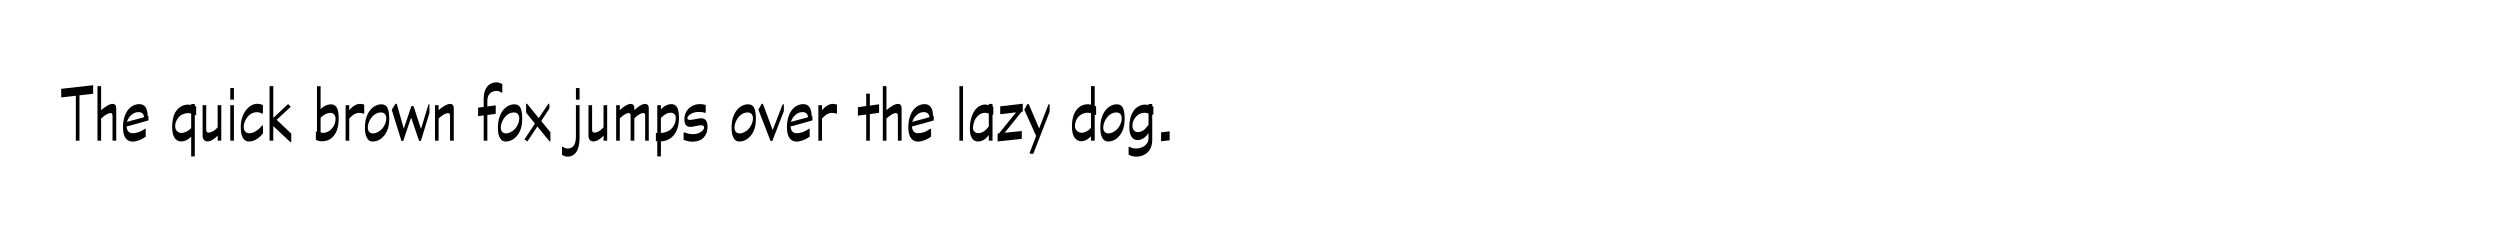 <?xml version="1.0" encoding="UTF-8"?>
<svg id="Layer_1" data-name="Layer 1" xmlns="http://www.w3.org/2000/svg" viewBox="0 0 2080.37 199.07">
  <path d="m77.51,78.02l-11.38,1.3v37.73h-3.02v-37.37l-12.17,1.37v-7.13l26.57-3.02v7.13Z"/>
  <path d="m96.73,117.05h-3.1v-20.74c0-1.49-.53-2.23-1.58-2.23-1.92,0-4.56,1.51-7.92,4.54v18.43h-3.02v-45.36h3.02v19.94c1.68-1.44,3.37-2.66,5.08-3.67,1.7-1.01,3.23-1.51,4.57-1.51.91,0,1.63.3,2.16.9.53.6.79,1.5.79,2.7v27Z"/>
  <path d="m123.52,96.46v3.74c-1.92.58-4.99,1.45-9.22,2.63-4.22,1.18-7.2,1.98-8.93,2.41.24,3.74,1.94,5.62,5.11,5.62,1.2,0,2.69-.25,4.46-.76,1.77-.5,3.62-1.48,5.54-2.92h.79v6.55c-1.73,1.3-3.59,2.3-5.58,3.02-1.99.72-3.78,1.08-5.36,1.08-1.01,0-2.02-.21-3.02-.61-1.01-.41-1.88-1.08-2.63-2.02-.74-.94-1.32-2.18-1.73-3.74-.41-1.56-.61-3.4-.61-5.51,0-2.93.35-5.6,1.04-8.03.7-2.42,1.66-4.46,2.88-6.12,1.22-1.66,2.68-2.93,4.36-3.82,1.68-.89,3.46-1.33,5.33-1.33,4.51,0,6.84,3.31,6.98,9.94l.58-.14Zm-17.93,4.97l14.26-3.89c0-1.25-.41-2.27-1.22-3.06-.82-.79-1.92-1.19-3.31-1.19-2.16,0-4.1.73-5.83,2.2-1.73,1.46-3.02,3.45-3.89,5.94Z"/>
  <path d="m163.26,96.02l-1.15-.58v34.7h-3.02v-16.34c-2.64,2.59-5.42,3.89-8.35,3.89-2.3,0-4.13-1-5.47-2.99-1.34-1.99-2.02-5.08-2.02-9.25,0-2.3.24-4.58.72-6.84.48-2.25,1.28-4.24,2.41-5.94,1.13-1.7,2.57-3.07,4.32-4.1,1.75-1.03,3.75-1.55,6.01-1.55.29,0,1.08.12,2.38.36v-.86h3.02v1.66l1.15.43v7.42Zm-4.18,10.66v-12.17c-.96-.24-1.9-.36-2.81-.36-1.39,0-2.87.35-4.43,1.04-1.56.7-2.96,1.96-4.21,3.78-1.25,1.83-1.87,3.84-1.87,6.05,0,1.68.5,3.04,1.51,4.07,1.01,1.03,2.28,1.55,3.82,1.55,1.15,0,2.44-.33,3.85-1.01,1.42-.67,2.79-1.66,4.14-2.95Z"/>
  <path d="m168.59,87.53h3.02v20.52c0,.72.16,1.28.47,1.69.31.41.73.61,1.26.61,2.54,0,5.14-1.46,7.78-4.39v-18.43h3.02v29.52h-3.02v-4.18c-1.34,1.44-2.76,2.6-4.25,3.49-1.49.89-2.93,1.33-4.32,1.33-1.1,0-2.04-.41-2.81-1.22-.77-.82-1.15-2.02-1.15-3.6v-25.34Z"/>
  <path d="m194.65,82.92h-3.02v-9.65h3.02v9.65Zm0,34.13h-3.02v-29.52h3.02v29.52Z"/>
  <path d="m218.84,104.45v6.48c-1.73,2.26-3.61,3.96-5.65,5.11-2.04,1.15-4.07,1.73-6.08,1.73s-3.77-1-4.97-2.99c-1.2-1.99-1.8-5.08-1.8-9.25,0-2.78.4-5.36,1.19-7.74.79-2.38,1.85-4.42,3.17-6.12,1.32-1.7,2.8-3.01,4.43-3.92,1.63-.91,3.24-1.37,4.82-1.37,1.92,0,3.53.38,4.82,1.15v6.98h-.79c-1.34-.77-2.81-1.15-4.39-1.15s-3.12.47-4.75,1.4c-1.63.94-3.05,2.48-4.25,4.64-1.2,2.16-1.8,4.18-1.8,6.05,0,1.49.3,2.66.9,3.53.6.86,1.24,1.4,1.91,1.62.67.22,1.22.32,1.66.32,1.77,0,3.61-.56,5.51-1.69,1.9-1.13,3.66-2.72,5.29-4.79h.79Z"/>
  <path d="m242.38,118.2h-.79l-14.18-13.25v12.1h-3.1v-45.36h3.1v26.42l12.31-11.52,2.23,2.23-11.74,10.87,12.17,11.52v6.98Z"/>
  <path d="m266.79,71.69v19.08c2.69-2.64,5.62-3.96,8.78-3.96,1.97,0,3.5.88,4.61,2.63,1.1,1.75,1.66,4.72,1.66,8.89s-.52,7.37-1.55,10.15c-1.03,2.78-2.58,4.99-4.64,6.62-2.06,1.63-4.63,2.45-7.7,2.45-1.78,0-3.48-.38-5.11-1.15v-6.98l.94.22v-37.94h3.02Zm0,26.21v12.24c.58.29,1.25.43,2.02.43,1.82,0,3.55-.56,5.18-1.69s2.92-2.57,3.85-4.32c.94-1.75,1.4-3.73,1.4-5.94,0-1.2-.38-2.28-1.15-3.24-.77-.96-1.75-1.44-2.95-1.44-1.39,0-2.74.3-4.03.9-1.3.6-2.74,1.62-4.32,3.06Z"/>
  <path d="m303.08,94.51h-.79c-.86-.38-2.02-.58-3.46-.58-1.34,0-2.64.35-3.89,1.04-1.25.7-2.69,1.91-4.32,3.64v18.43h-3.02v-29.52h3.02v4.1c3.07-3.46,6.07-5.18,9-5.18,1.49,0,2.64.24,3.46.72v7.34Z"/>
  <path d="m323.89,99.05v.07c0,3.79-.6,7.04-1.8,9.76-1.2,2.71-2.87,4.87-5,6.48-2.14,1.61-4.5,2.41-7.09,2.41-1.11,0-2.11-.34-3.02-1.01-.91-.67-1.69-1.85-2.34-3.53-.65-1.68-.97-4.06-.97-7.13s.38-5.76,1.15-8.21c.77-2.45,1.8-4.49,3.1-6.12,1.3-1.63,2.77-2.87,4.43-3.71,1.66-.84,3.32-1.26,5-1.26,2.5,0,4.21,1.02,5.15,3.06.94,2.04,1.4,5.1,1.4,9.18Zm-2.45-.5v-.07c0-1.54-.38-2.74-1.15-3.6-.77-.86-1.87-1.3-3.31-1.3-1.92,0-3.7.6-5.33,1.8-1.63,1.2-2.96,2.82-4,4.86-1.03,2.04-1.55,4-1.55,5.87,0,1.58.38,2.8,1.15,3.64.77.84,1.8,1.26,3.1,1.26,1.63,0,3.35-.59,5.15-1.76,1.8-1.18,3.24-2.77,4.32-4.79,1.08-2.02,1.62-3.98,1.62-5.9Z"/>
  <path d="m357.37,93.94l-7.13,23.33h-1.51l-6.62-19.51-6.55,19.51h-1.51l-8.06-25.92,3.1-4.97h1.08l5.83,20.66,6.34-18.72h1.8l6.19,19.01,6.26-20.52h.79v7.13Z"/>
  <path d="m377.6,117.05h-3.1v-20.45c0-1.68-.48-2.52-1.44-2.52-1.01,0-2.14.34-3.38,1.01-1.25.67-2.81,1.82-4.68,3.46v18.5h-3.02v-29.52h3.02v4.1c4.03-3.46,7.27-5.18,9.72-5.18.86,0,1.56.32,2.09.97.53.65.79,1.5.79,2.56v27.07Z"/>
  <path d="m417.99,77.02h-.79c-.43-.38-1.01-.71-1.73-.97s-1.42-.4-2.09-.4c-2.4,0-4.31.72-5.72,2.16-1.42,1.44-2.12,3.55-2.12,6.34v4.46l6.98-.94v7.06l-6.98.94v21.38h-3.02v-21.02l-4.68.65v-7.06l4.68-.65v-6.7c0-3.17.48-5.76,1.44-7.78.96-2.02,2.23-3.52,3.82-4.5,1.58-.98,3.38-1.48,5.4-1.48.86,0,1.79.17,2.77.5.98.34,1.67.7,2.05,1.08v6.91Z"/>
  <path d="m434.55,99.05v.07c0,3.79-.6,7.04-1.8,9.76-1.2,2.71-2.87,4.87-5,6.48-2.14,1.61-4.5,2.41-7.09,2.41-1.11,0-2.11-.34-3.02-1.01-.91-.67-1.69-1.85-2.34-3.53-.65-1.68-.97-4.06-.97-7.13s.38-5.76,1.15-8.21c.77-2.45,1.8-4.49,3.1-6.12,1.3-1.63,2.77-2.87,4.43-3.71,1.66-.84,3.32-1.26,5-1.26,2.5,0,4.21,1.02,5.15,3.06.94,2.04,1.4,5.1,1.4,9.18Zm-2.45-.5v-.07c0-1.54-.38-2.74-1.15-3.6-.77-.86-1.87-1.3-3.31-1.3-1.92,0-3.7.6-5.33,1.8-1.63,1.2-2.96,2.82-4,4.86-1.03,2.04-1.55,4-1.55,5.87,0,1.58.38,2.8,1.15,3.64.77.84,1.8,1.26,3.1,1.26,1.63,0,3.35-.59,5.15-1.76,1.8-1.18,3.24-2.77,4.32-4.79,1.08-2.02,1.62-3.98,1.62-5.9Z"/>
  <path d="m458.02,117.55h-.79l-10.08-12.31c-.05.1-.19.31-.43.65-.24.34-1.51,2.26-3.82,5.76-2.3,3.5-3.65,5.52-4.03,6.05l-2.45-1.73,8.71-13.1c-.38-.43-1.61-1.96-3.67-4.57-2.06-2.62-3.29-4.14-3.67-4.57v-7.42h.79c.62.67,2.27,2.69,4.93,6.05,2.66,3.36,4.26,5.33,4.79,5.9l8.06-11.95h.79v4.1l-6.77,10.22,7.63,9.5v7.42Z"/>
  <path d="m482.28,87.53v27.22c0,5.18-.9,9.08-2.7,11.7-1.8,2.62-4.24,3.92-7.31,3.92-.72,0-1.58-.18-2.59-.54-1.01-.36-1.68-.73-2.02-1.12v-6.55h.79c.34.38.89.72,1.66,1.01.77.29,1.42.43,1.94.43,2.45,0,4.26-.82,5.44-2.45,1.17-1.63,1.76-4.29,1.76-7.99v-25.63h3.02Zm0-4.61h-3.02v-9.65h3.02v9.65Z"/>
  <path d="m489.7,87.53h3.02v20.52c0,.72.16,1.28.47,1.69.31.41.73.61,1.26.61,2.54,0,5.14-1.46,7.78-4.39v-18.43h3.02v29.52h-3.02v-4.18c-1.34,1.44-2.76,2.6-4.25,3.49-1.49.89-2.93,1.33-4.32,1.33-1.1,0-2.04-.41-2.81-1.22-.77-.82-1.15-2.02-1.15-3.6v-25.34Z"/>
  <path d="m539.88,117.05h-3.02v-20.95c0-1.34-.46-2.02-1.37-2.02-2.16,0-4.71,1.46-7.63,4.39v18.58h-3.1v-20.95c0-.62-.13-1.12-.4-1.48-.26-.36-.61-.54-1.04-.54-1.97,0-4.49,1.46-7.56,4.39v18.58h-3.02v-29.52h3.02v4.1c3.74-3.46,6.79-5.18,9.14-5.18.86,0,1.57.28,2.12.83.55.55.83,1.4.83,2.56v1.87c1.49-1.54,3.06-2.79,4.72-3.78,1.66-.98,3.11-1.48,4.36-1.48.86,0,1.57.29,2.12.86s.83,1.42.83,2.52v27.22Z"/>
  <path d="m549.96,87.53v3.46c2.69-2.88,5.62-4.32,8.78-4.32,1.2,0,2.29.34,3.28,1.01.98.67,1.73,1.91,2.23,3.71.5,1.8.76,3.95.76,6.44,0,3.31-.41,6.23-1.22,8.75-.82,2.52-1.93,4.58-3.35,6.19-1.42,1.61-3.02,2.81-4.82,3.6s-3.68,1.21-5.65,1.26v12.53h-3.02v-12.6h-1.15v-6.91h1.15v-23.11h3.02Zm0,10.66v12.46c1.25-.05,2.57-.28,3.96-.68,1.39-.41,2.7-1.09,3.92-2.05,1.22-.96,2.28-2.27,3.17-3.92.89-1.66,1.33-3.68,1.33-6.08,0-1.15-.38-2.12-1.15-2.92-.77-.79-1.68-1.19-2.74-1.19-1.54,0-2.94.32-4.21.97-1.27.65-2.7,1.79-4.28,3.42Z"/>
  <path d="m587.26,93.86h-.79c-1.3-.48-3.12-.72-5.47-.72-1.1,0-2.35.21-3.74.61-1.39.41-2.62,1.07-3.67,1.98-1.06.91-1.58,1.8-1.58,2.66,0,.91.7,1.37,2.09,1.37,1.15,0,2.69-.22,4.61-.65,2.3-.48,3.86-.72,4.68-.72,3.6,0,5.4,2.4,5.4,7.2,0,3.7-1.1,6.67-3.31,8.93-2.21,2.26-5.3,3.38-9.29,3.38-2.16,0-4.61-.5-7.34-1.51v-6.19h.79c2.35.96,4.78,1.44,7.27,1.44,1.25,0,2.58-.23,4-.68,1.42-.46,2.6-1.16,3.56-2.12s1.44-1.87,1.44-2.74c0-.62-.19-1.09-.58-1.4-.38-.31-1.08-.47-2.09-.47-.77,0-2.23.24-4.39.72-2.06.43-3.53.65-4.39.65-1.34,0-2.4-.33-3.17-1.01-.77-.67-1.26-1.52-1.48-2.56-.22-1.03-.32-2.03-.32-2.99,0-1.3.23-2.65.68-4.07.46-1.42,1.21-2.74,2.27-3.96,1.05-1.22,2.45-2.26,4.18-3.1,1.73-.84,3.7-1.26,5.9-1.26,1.92,0,3.5.24,4.75.72v6.48Z"/>
  <path d="m629.01,99.05v.07c0,3.79-.6,7.04-1.8,9.76-1.2,2.71-2.87,4.87-5,6.48-2.14,1.61-4.5,2.41-7.09,2.41-1.11,0-2.11-.34-3.02-1.01-.91-.67-1.69-1.85-2.34-3.53-.65-1.68-.97-4.06-.97-7.13s.38-5.76,1.15-8.21c.77-2.45,1.8-4.49,3.1-6.12,1.3-1.63,2.77-2.87,4.43-3.71,1.66-.84,3.32-1.26,5-1.26,2.5,0,4.21,1.02,5.15,3.06.94,2.04,1.4,5.1,1.4,9.18Zm-2.45-.5v-.07c0-1.54-.38-2.74-1.15-3.6-.77-.86-1.87-1.3-3.31-1.3-1.92,0-3.7.6-5.33,1.8-1.63,1.2-2.96,2.82-4,4.86-1.03,2.04-1.55,4-1.55,5.87,0,1.58.38,2.8,1.15,3.64.77.84,1.8,1.26,3.1,1.26,1.63,0,3.35-.59,5.15-1.76,1.8-1.18,3.24-2.77,4.32-4.79,1.08-2.02,1.62-3.98,1.62-5.9Z"/>
  <path d="m652.27,92.57l-9.58,24.7h-1.51l-10.08-25.99,2.74-4.9h1.01l8.14,21.82,8.28-21.38h1.01v5.76Z"/>
  <path d="m676.03,96.46v3.74c-1.92.58-4.99,1.45-9.22,2.63-4.22,1.18-7.2,1.98-8.93,2.41.24,3.74,1.94,5.62,5.11,5.62,1.2,0,2.69-.25,4.46-.76,1.77-.5,3.62-1.48,5.54-2.92h.79v6.55c-1.73,1.3-3.59,2.3-5.58,3.02-1.99.72-3.78,1.08-5.36,1.08-1.01,0-2.02-.21-3.02-.61-1.01-.41-1.88-1.08-2.63-2.02-.74-.94-1.32-2.18-1.73-3.74-.41-1.56-.61-3.4-.61-5.51,0-2.93.35-5.6,1.04-8.03.7-2.42,1.66-4.46,2.88-6.12,1.22-1.66,2.68-2.93,4.36-3.82,1.68-.89,3.46-1.33,5.33-1.33,4.51,0,6.84,3.31,6.98,9.94l.58-.14Zm-17.93,4.97l14.26-3.89c0-1.25-.41-2.27-1.22-3.06-.82-.79-1.92-1.19-3.31-1.19-2.16,0-4.1.73-5.83,2.2-1.73,1.46-3.02,3.45-3.89,5.94Z"/>
  <path d="m696.48,94.51h-.79c-.86-.38-2.02-.58-3.46-.58-1.34,0-2.64.35-3.89,1.04-1.25.7-2.69,1.91-4.32,3.64v18.43h-3.02v-29.52h3.02v4.1c3.07-3.46,6.07-5.18,9-5.18,1.49,0,2.64.24,3.46.72v7.34Z"/>
  <path d="m731.54,93.86l-7.7,1.08v22.1h-3.02v-21.74l-6.91.94v-7.06l6.91-.94v-10.3h3.02v9.94l7.7-1.08v7.06Z"/>
  <path d="m750.26,117.05h-3.1v-20.74c0-1.49-.53-2.23-1.58-2.23-1.92,0-4.56,1.51-7.92,4.54v18.43h-3.02v-45.36h3.02v19.94c1.68-1.44,3.37-2.66,5.08-3.67,1.7-1.01,3.23-1.51,4.57-1.51.91,0,1.63.3,2.16.9.53.6.79,1.5.79,2.7v27Z"/>
  <path d="m777.04,96.46v3.74c-1.92.58-4.99,1.45-9.22,2.63-4.22,1.18-7.2,1.98-8.93,2.41.24,3.74,1.94,5.62,5.11,5.62,1.2,0,2.69-.25,4.46-.76,1.77-.5,3.62-1.48,5.54-2.92h.79v6.55c-1.73,1.3-3.59,2.3-5.58,3.02-1.99.72-3.78,1.08-5.36,1.08-1.01,0-2.02-.21-3.02-.61-1.01-.41-1.88-1.08-2.63-2.02-.74-.94-1.32-2.18-1.73-3.74-.41-1.56-.61-3.4-.61-5.51,0-2.93.35-5.6,1.04-8.03.7-2.42,1.66-4.46,2.88-6.12,1.22-1.66,2.68-2.93,4.36-3.82,1.68-.89,3.46-1.33,5.33-1.33,4.51,0,6.84,3.31,6.98,9.94l.58-.14Zm-17.93,4.97l14.26-3.89c0-1.25-.41-2.27-1.22-3.06-.82-.79-1.92-1.19-3.31-1.19-2.16,0-4.1.73-5.83,2.2-1.73,1.46-3.02,3.45-3.89,5.94Z"/>
  <path d="m801.38,117.05h-3.02v-45.36h3.02v45.36Z"/>
  <path d="m826.58,95.52l-.65-.22v21.74h-3.1v-4.68c-1.34,1.83-2.77,3.18-4.28,4.07-1.51.89-3.18,1.33-5,1.33-.72,0-1.58-.24-2.59-.72s-1.91-1.54-2.7-3.17-1.19-3.84-1.19-6.62c0-3.12.33-5.95,1.01-8.5.67-2.54,1.59-4.68,2.77-6.41,1.18-1.73,2.54-3.05,4.1-3.96,1.56-.91,3.2-1.37,4.93-1.37.91,0,1.9.19,2.95.58v-1.08h3.1v1.94l.65.29v6.77Zm-3.74,9.65v-10.66c-1.06-.43-2.18-.65-3.38-.65-1.01,0-2.06.24-3.17.72-1.1.48-2.2,1.33-3.28,2.56s-1.91,2.71-2.48,4.46c-.58,1.75-.86,3.35-.86,4.79,0,1.3.42,2.35,1.26,3.17.84.82,1.81,1.22,2.92,1.22,1.63,0,3.13-.41,4.5-1.22,1.37-.82,2.87-2.28,4.5-4.39Z"/>
  <path d="m851.13,92.86l-1.01.14-14.11,17.5,14.26-1.51v6.55l-20.09,2.16v-6.55l1.15-.14,14.18-17.5-13.18,1.51v-6.55l18.79-2.16v6.55Z"/>
  <path d="m873.45,93l-13.61,34.99h-2.16l-.94-.65,5.47-14.18-9.86-21.89,2.52-4.61h1.22l8.64,20.23,7.78-20.09h.94v6.19Z"/>
  <path d="m912.11,95.95l-1.15-.72v21.82h-3.1v-3.6c-1.2,1.3-2.5,2.3-3.89,3.02-1.39.72-2.74,1.08-4.03,1.08-2.4,0-4.32-1.02-5.76-3.06-1.44-2.04-2.16-5.12-2.16-9.25,0-3.84.51-7.1,1.55-9.79,1.03-2.69,2.54-4.81,4.54-6.37,1.99-1.56,4.4-2.34,7.24-2.34.62,0,1.46.12,2.52.36v-15.41h3.1v16.34l1.15.58v7.34Zm-4.25,10.44v-12.17c-.77-.29-1.7-.43-2.81-.43s-2.34.2-3.56.61c-1.22.41-2.4,1.14-3.53,2.2-1.13,1.06-1.99,2.37-2.59,3.92-.6,1.56-.9,2.99-.9,4.28,0,1.63.56,2.99,1.69,4.07s2.48,1.62,4.07,1.62c1.15,0,2.41-.35,3.78-1.04,1.37-.69,2.65-1.71,3.85-3.06Z"/>
  <path d="m935.87,99.05v.07c0,3.79-.6,7.04-1.8,9.76-1.2,2.71-2.87,4.87-5,6.48-2.14,1.61-4.5,2.41-7.09,2.41-1.11,0-2.11-.34-3.02-1.01-.91-.67-1.69-1.85-2.34-3.53-.65-1.68-.97-4.06-.97-7.13s.38-5.76,1.15-8.21c.77-2.45,1.8-4.49,3.1-6.12,1.3-1.63,2.77-2.87,4.43-3.71,1.66-.84,3.32-1.26,5-1.26,2.5,0,4.21,1.02,5.15,3.06.94,2.04,1.4,5.1,1.4,9.18Zm-2.45-.5v-.07c0-1.54-.38-2.74-1.15-3.6-.77-.86-1.87-1.3-3.31-1.3-1.92,0-3.7.6-5.33,1.8-1.63,1.2-2.96,2.82-4,4.86-1.03,2.04-1.55,4-1.55,5.87,0,1.58.38,2.8,1.15,3.64.77.84,1.8,1.26,3.1,1.26,1.63,0,3.35-.59,5.15-1.76,1.8-1.18,3.24-2.77,4.32-4.79,1.08-2.02,1.62-3.98,1.62-5.9Z"/>
  <path d="m959.77,95.59l-.94-.43v21.46c0,1.92-.25,3.65-.76,5.18-.5,1.54-1.25,2.9-2.23,4.11-.98,1.2-2.4,2.24-4.25,3.13-1.85.89-4.02,1.33-6.52,1.33-.86,0-1.94-.19-3.24-.58s-2.18-.77-2.66-1.15v-6.48h.79c.48.38,1.25.72,2.3,1.01,1.06.29,1.94.43,2.66.43,3.17,0,5.76-.8,7.78-2.41,2.02-1.61,3.02-3.66,3.02-6.16v-4.32c-2.54,3.89-5.64,5.83-9.29,5.83-.77,0-1.67-.24-2.7-.72-1.03-.48-1.96-1.55-2.77-3.2-.82-1.66-1.22-4-1.22-7.02,0-2.16.23-4.33.68-6.52.46-2.18,1.3-4.27,2.52-6.26,1.22-1.99,2.74-3.46,4.54-4.39,1.8-.94,3.61-1.4,5.44-1.4.96,0,1.9.17,2.81.5v-1.01h3.1v1.8l.94.43v6.84Zm-4.03,8.35v-9.5c-.96-.38-2.06-.58-3.31-.58-1.83,0-3.47.47-4.93,1.4s-2.69,2.24-3.67,3.92c-.98,1.68-1.48,3.55-1.48,5.62,0,1.44.42,2.65,1.26,3.64.84.98,1.79,1.48,2.84,1.48,1.78,0,3.35-.43,4.72-1.3,1.37-.86,2.89-2.42,4.57-4.68Z"/>
  <path d="m973.31,116.76l-7.13.79v-7.42l7.13-.79v7.42Z"/>
</svg>
